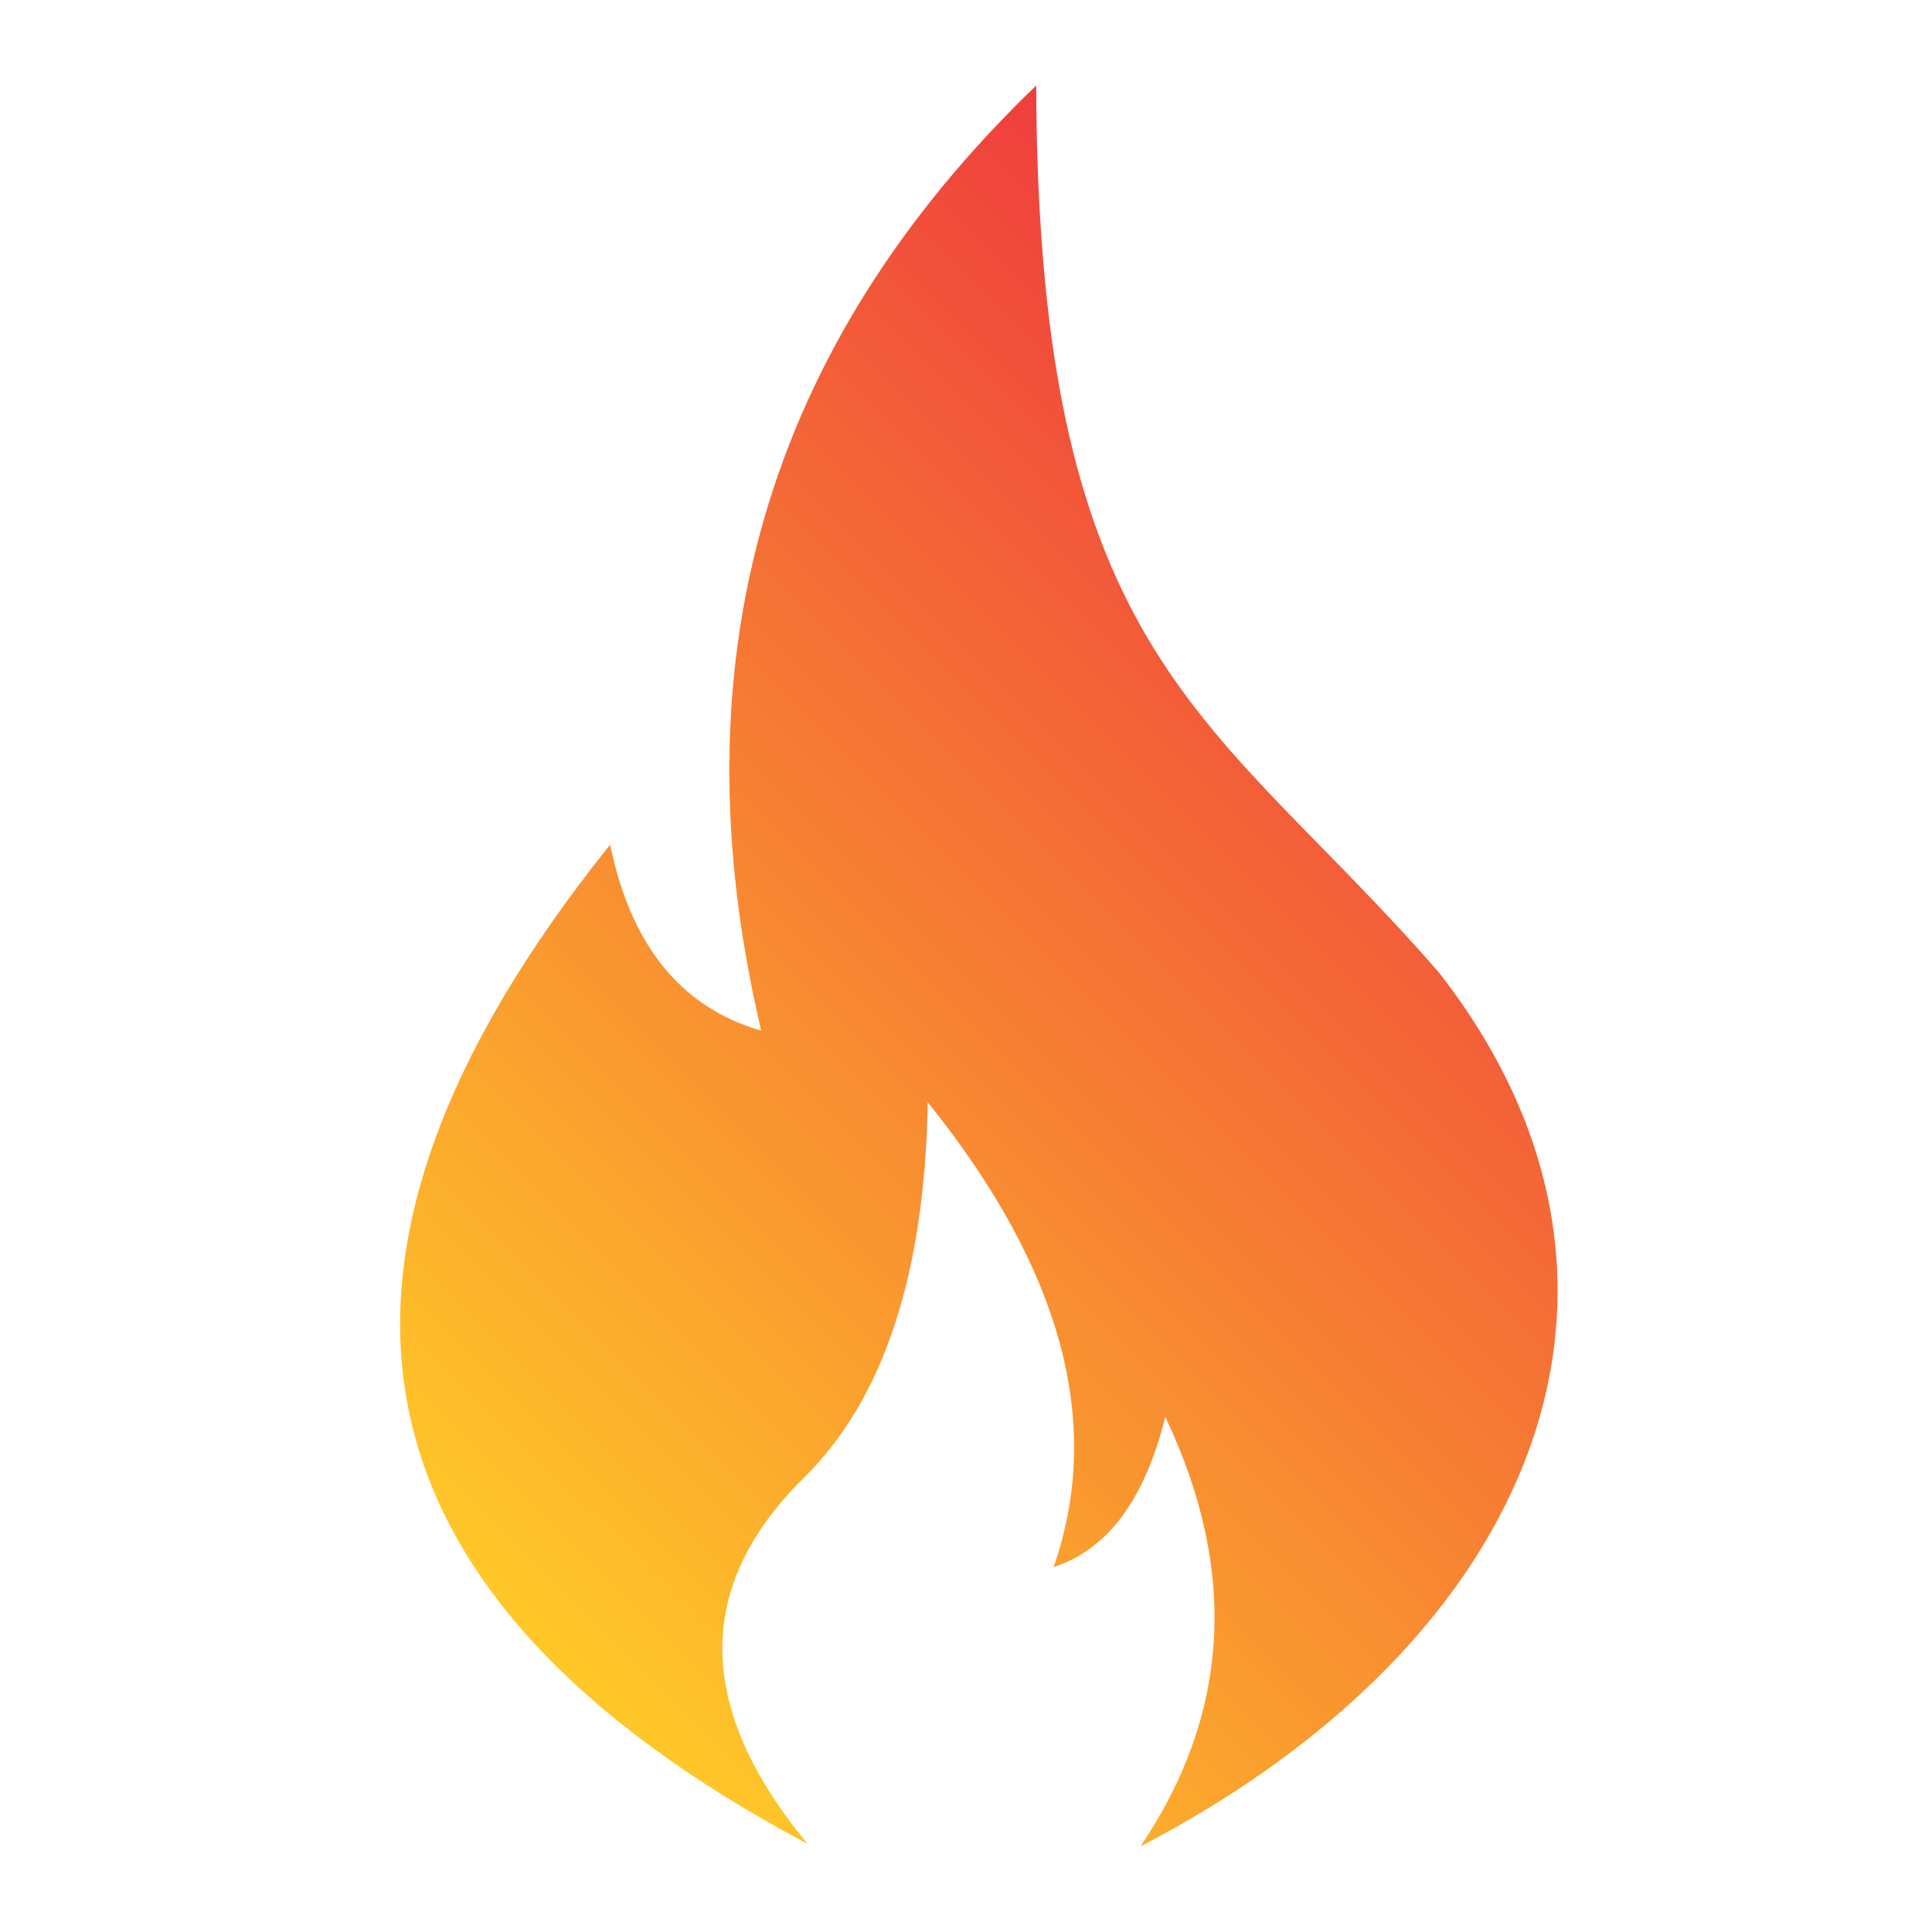 <svg width="15" height="15" viewBox="0 0 15 15" fill="none" xmlns="http://www.w3.org/2000/svg">
<g clip-path="url(#clip0_466_521)">
<path fill-rule="evenodd" clip-rule="evenodd" d="M8.854 14.336C9.55 13.306 9.615 12.194 9.047 11C8.889 11.641 8.6 12.03 8.18 12.167C8.57 11.053 8.244 9.851 7.203 8.558C7.18 9.893 6.86 10.865 6.24 11.475C5.388 12.315 5.398 13.262 6.271 14.317C2.647 12.389 2.136 9.802 4.737 6.558C4.898 7.342 5.289 7.823 5.91 8.002C5.233 5.131 5.945 2.685 8.045 0.664C8.058 5.15 9.433 5.548 11.172 7.551C13.05 9.954 11.947 12.726 8.854 14.336Z" fill="url(#paint0_linear_466_521)"/>
</g>
<defs>
<linearGradient id="paint0_linear_466_521" x1="11.797" y1="4.416" x2="3.798" y2="12.416" gradientUnits="userSpaceOnUse">
<stop stop-color="#EF3E3D"/>
<stop offset="1" stop-color="#FFC828"/>
</linearGradient>
<clipPath id="clip0_466_521">
<rect width="14" height="14" fill="white" transform="translate(0.6 0.5)"/>
</clipPath>
</defs>
</svg>
